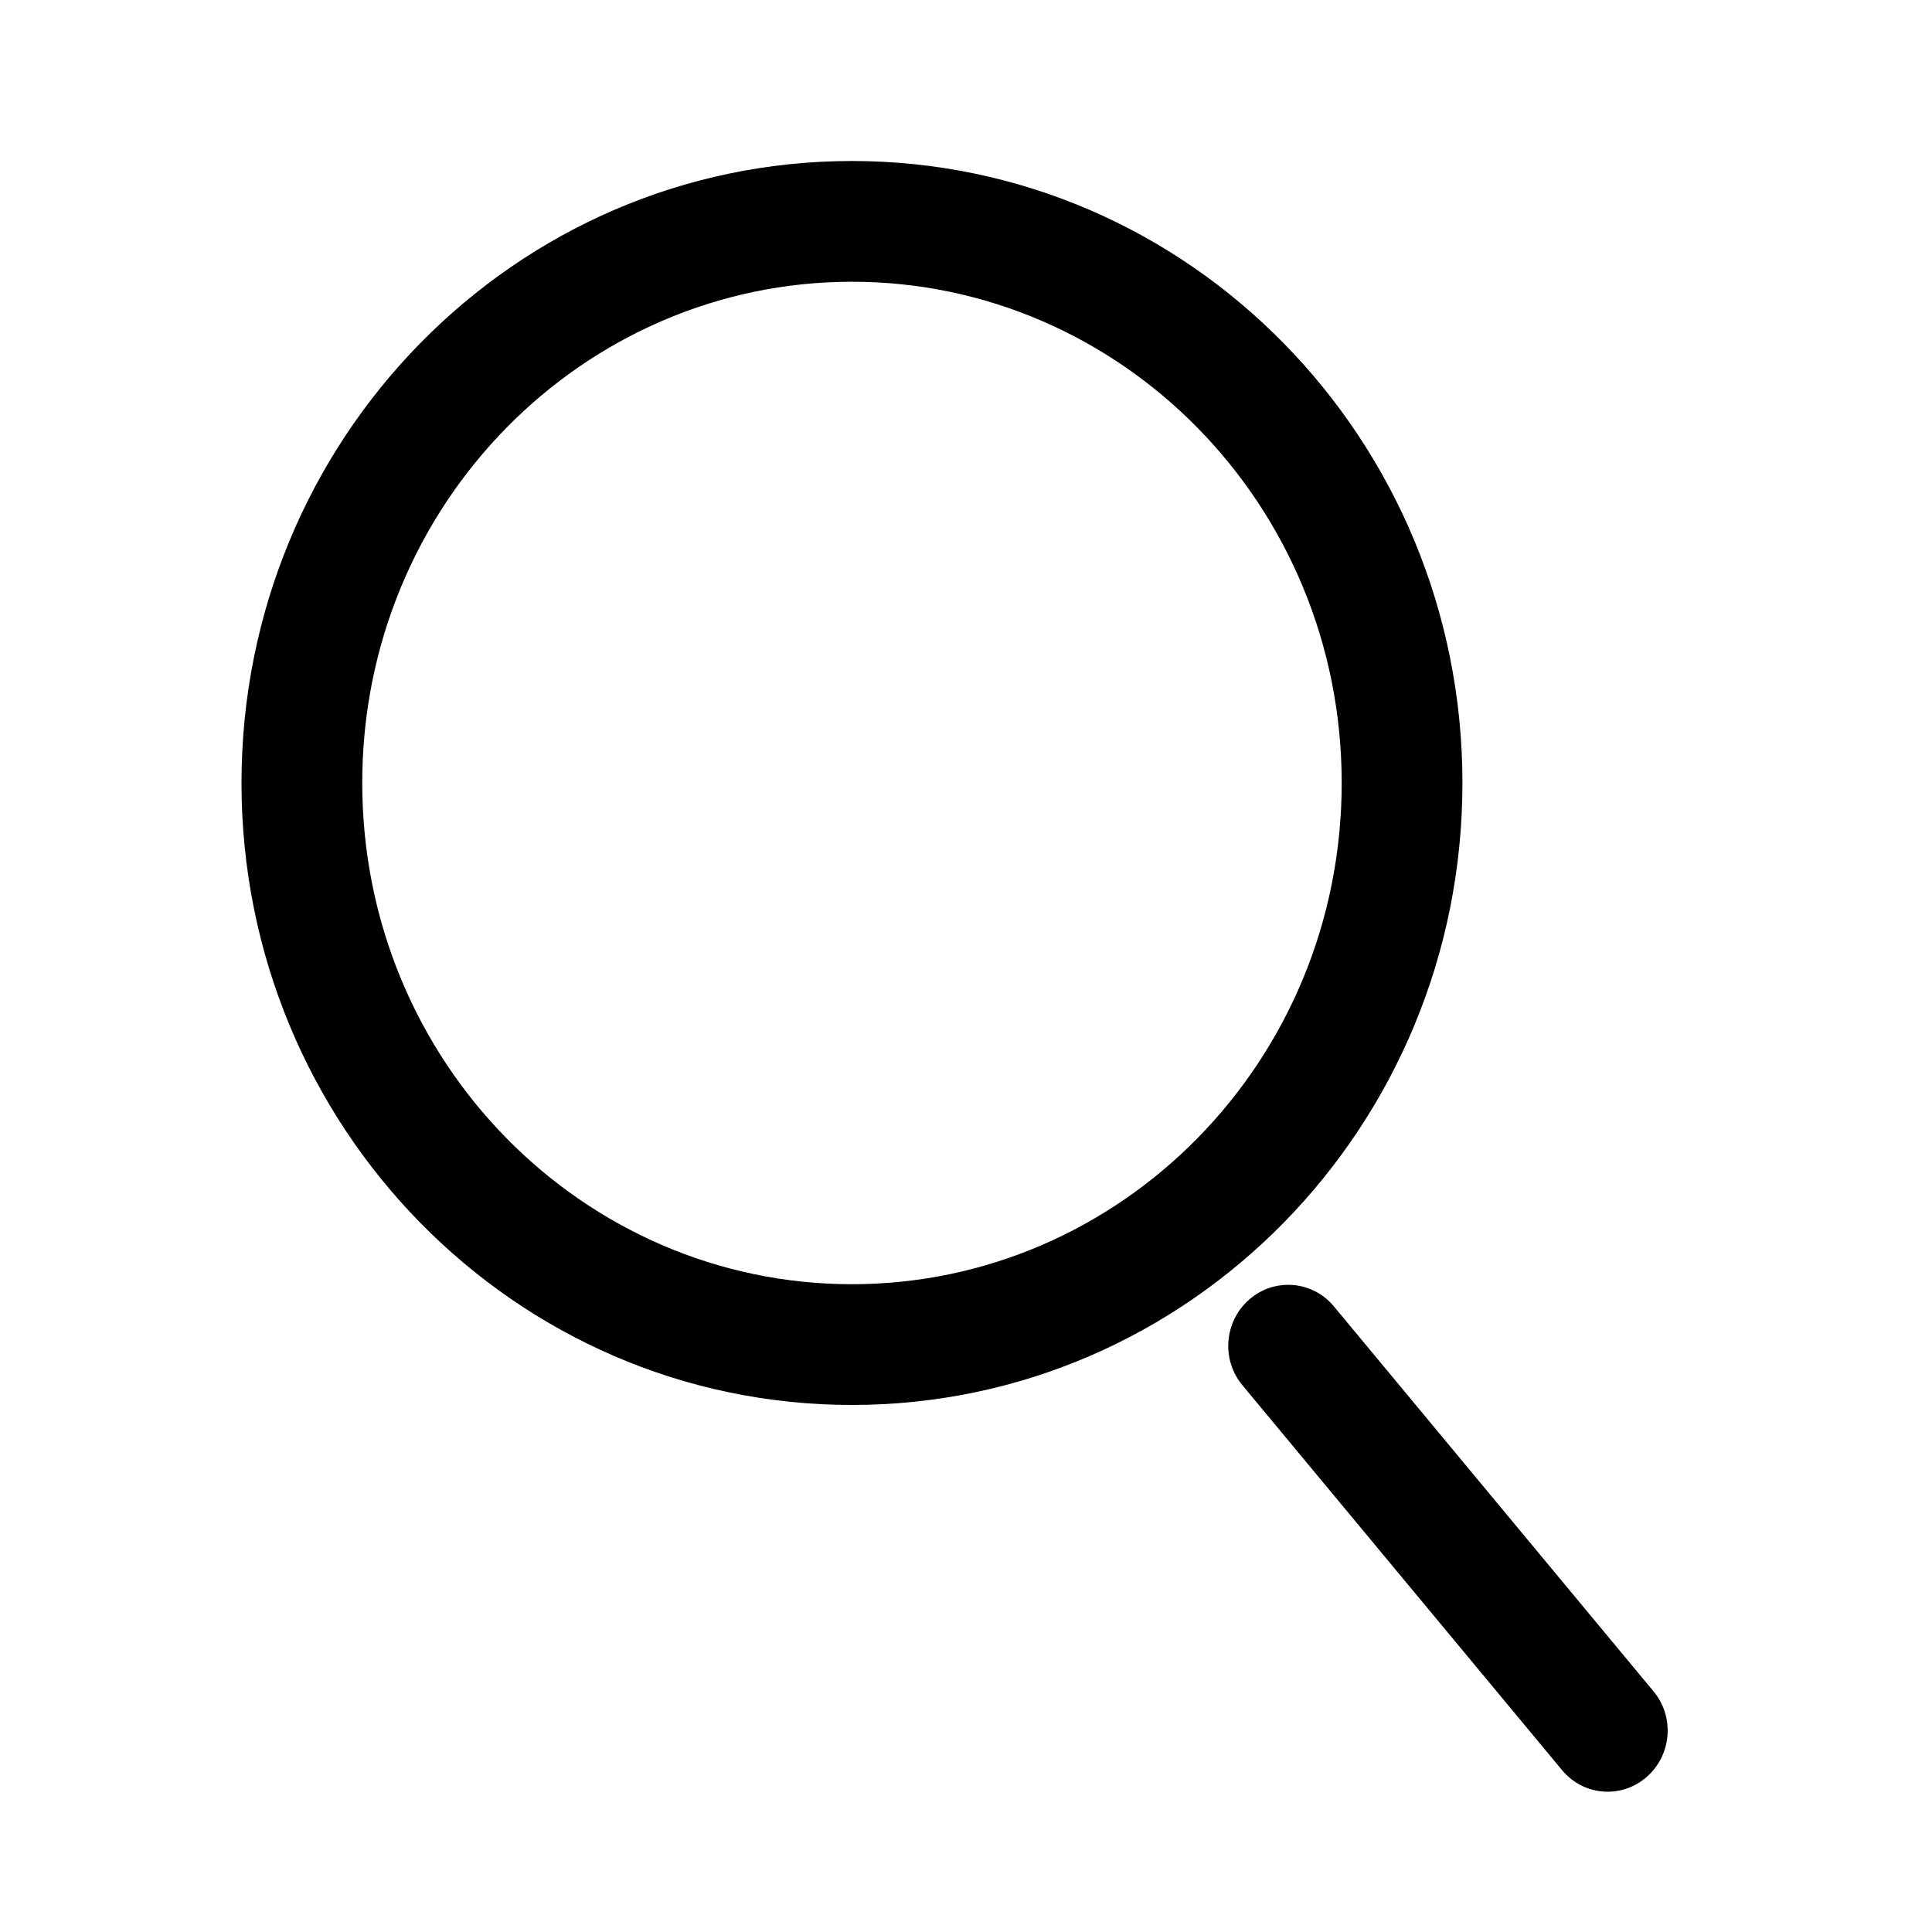 <svg width="24" height="24" viewBox="0 0 24 24" fill="none" xmlns="http://www.w3.org/2000/svg">
<path fill-rule="evenodd" clip-rule="evenodd" d="M16.667 9.726C16.667 13.192 13.917 15.953 10.583 15.953C7.25 15.953 4.5 13.192 4.5 9.726C4.5 6.261 7.25 3.5 10.583 3.5C13.917 3.5 16.667 6.261 16.667 9.726ZM18.167 9.726C18.167 13.994 14.771 17.453 10.583 17.453C6.395 17.453 3 13.994 3 9.726C3 5.459 6.395 2 10.583 2C14.771 2 18.167 5.459 18.167 9.726ZM16.569 16.227C16.304 15.909 15.835 15.87 15.522 16.14C15.208 16.411 15.168 16.888 15.433 17.207L19.405 21.99C19.67 22.309 20.139 22.348 20.452 22.077C20.766 21.807 20.806 21.329 20.541 21.011L16.569 16.227Z" fill="black"/>
</svg>
